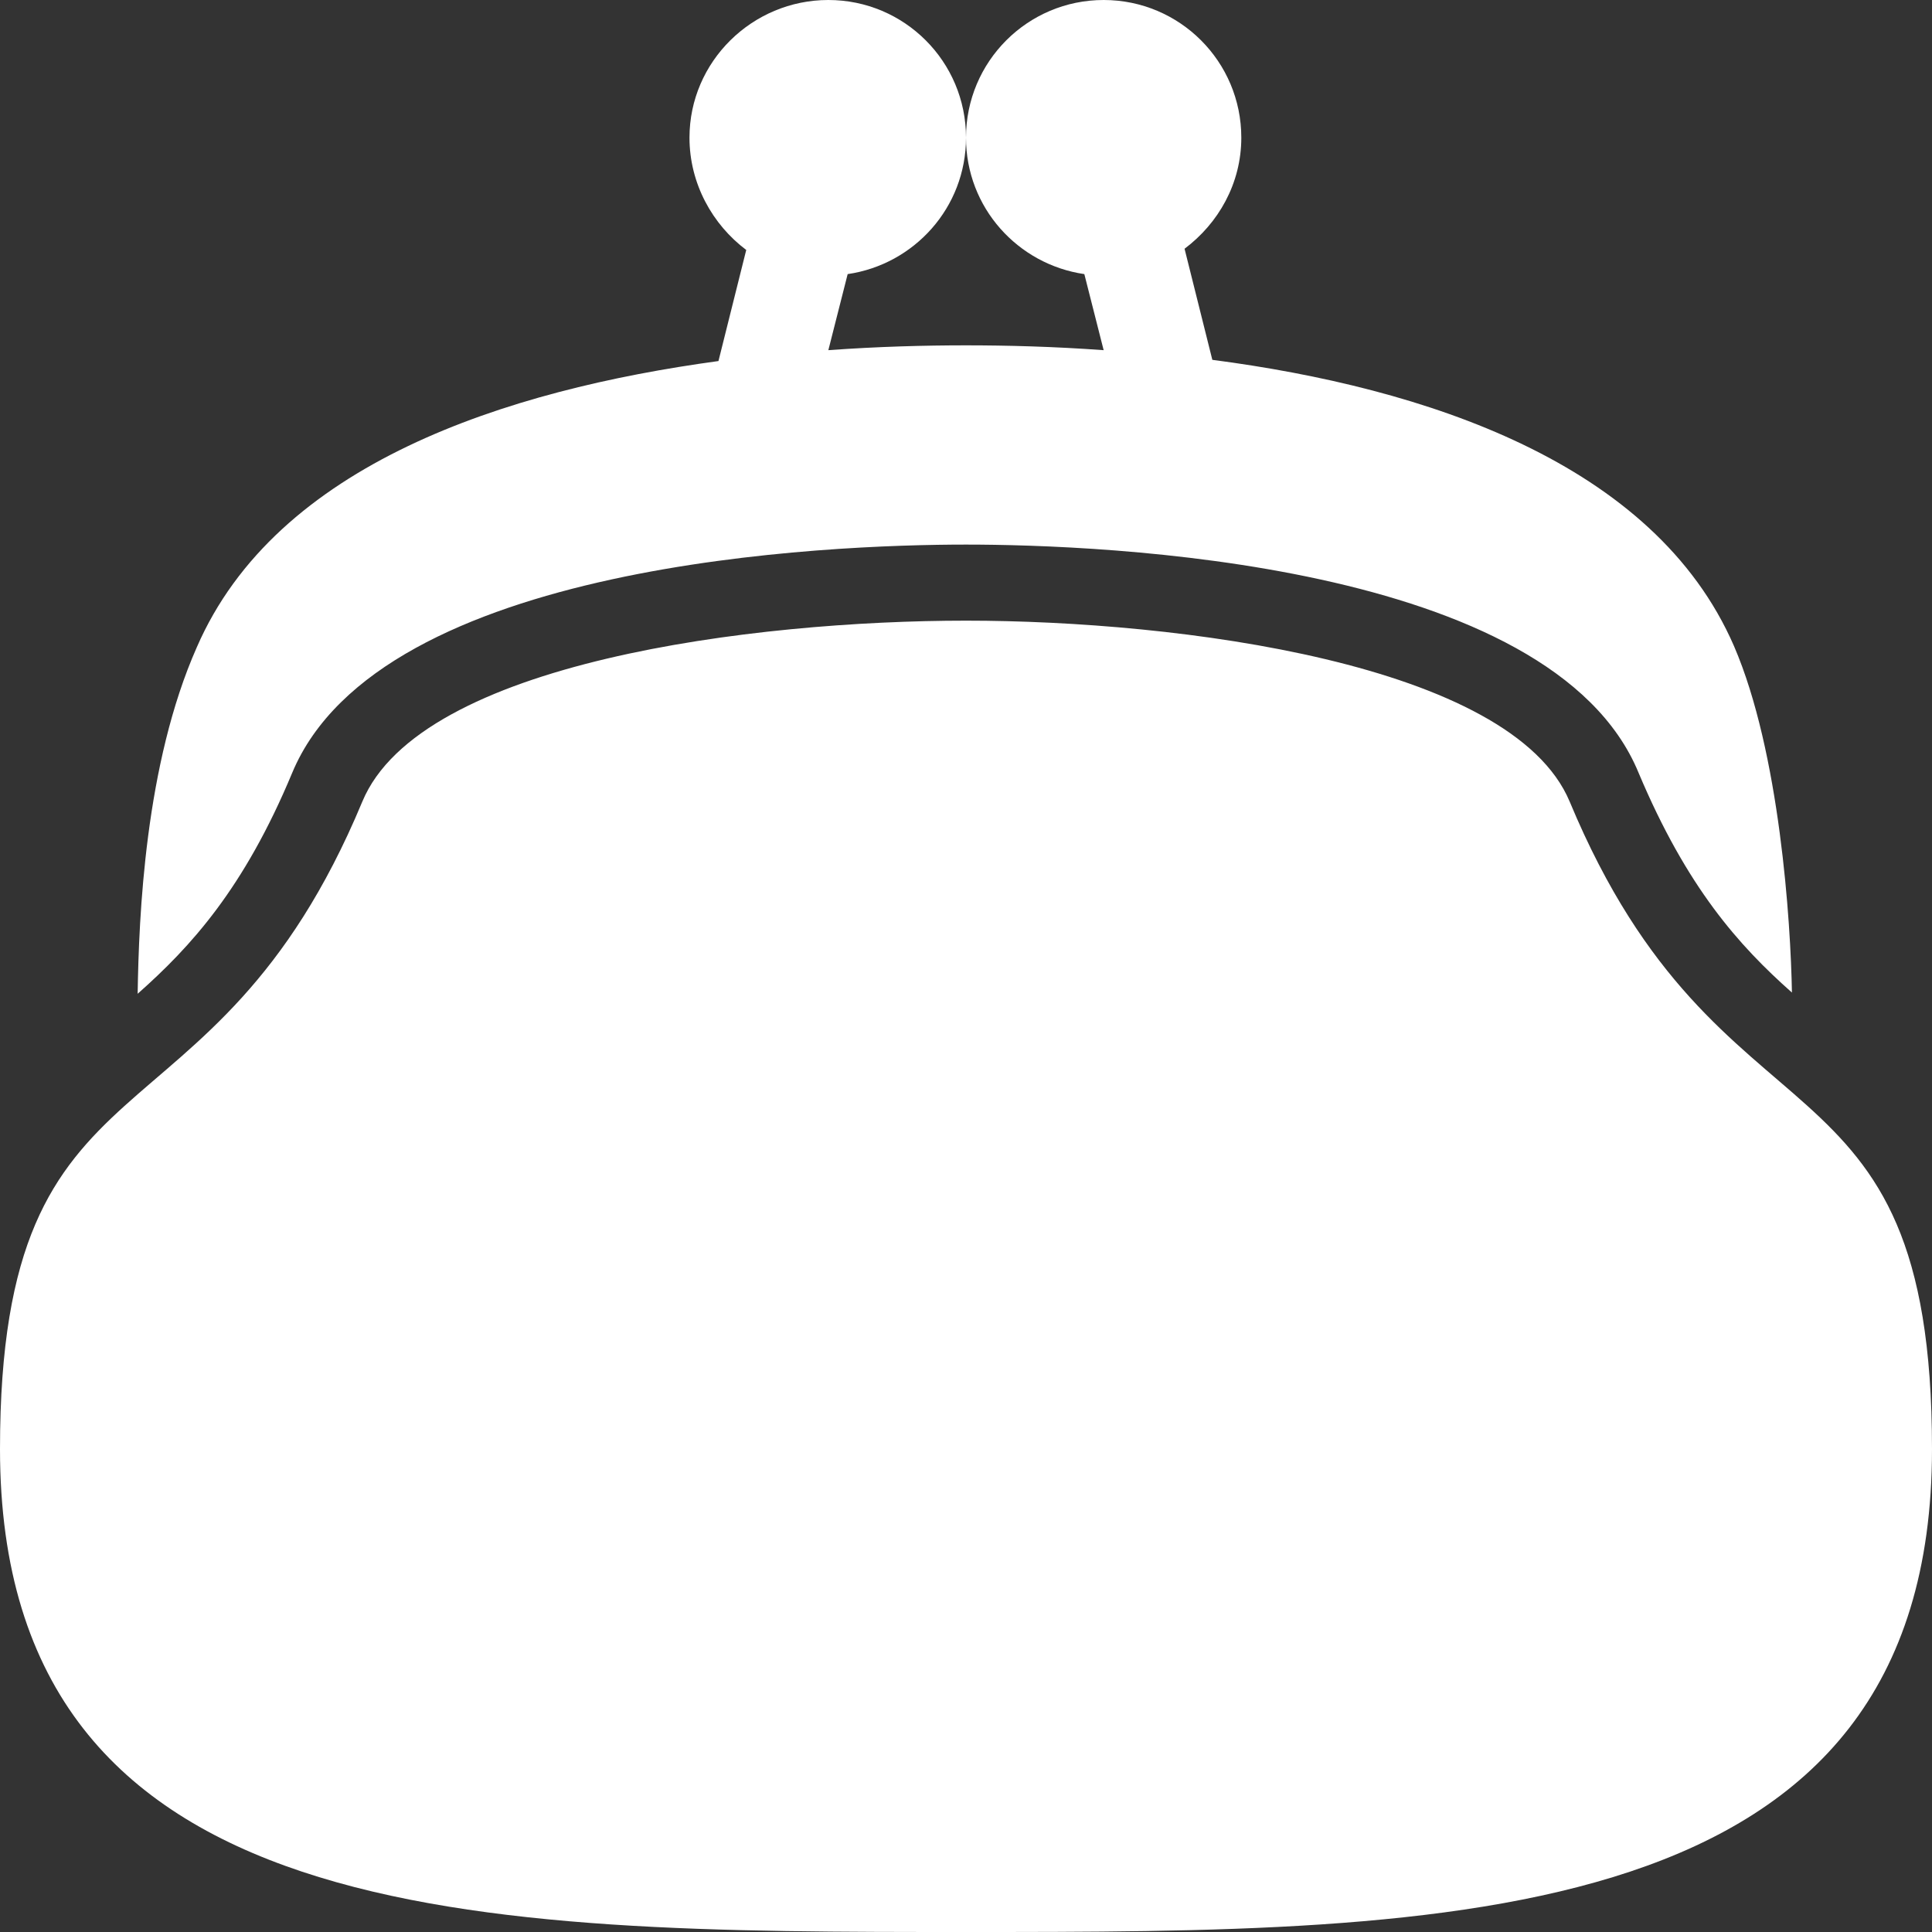 <?xml version="1.0" encoding="utf-8"?>
<!-- Generator: Adobe Illustrator 24.1.0, SVG Export Plug-In . SVG Version: 6.00 Build 0)  -->
<svg version="1.1" id="Ebene_1" xmlns="http://www.w3.org/2000/svg" xmlns:xlink="http://www.w3.org/1999/xlink" x="0px" y="0px"
	 viewBox="0 0 16 16" style="enable-background:new 0 0 16 16;" xml:space="preserve">
<rect x="0" y="0" width="16" height="16" fill="#333333" stroke="none"/>
<style type="text/css">
	.st0{clip-path:url(#SVGID_2_);fill:#FFFFFF;}
</style>
<g>
	<defs>
		<rect id="SVGID_1_" width="16" height="16"/>
	</defs>
	<clipPath id="SVGID_2_">
		<use xlink:href="#SVGID_1_"  style="overflow:visible;"/>
	</clipPath>
	<path class="st0" d="M13,6.64c-0.48-1.15-3.25-1.5-5-1.5s-4.52,0.34-5,1.5c-1.25,3-3,1.93-3,5.36c0,4,4,4,8,4s8,0,8-4
		C16,8.57,14.25,9.64,13,6.64 M1.14,8.23c0.01-0.64,0.06-1.9,0.49-2.87c0.66-1.52,2.56-2.13,4.32-2.37l0.23-0.92
		C5.9,1.86,5.71,1.52,5.71,1.14C5.71,0.51,6.23,0,6.86,0C7.49,0,8,0.51,8,1.14c0,0.58-0.43,1.05-0.98,1.13L6.86,2.9
		C7.27,2.87,7.66,2.86,8,2.86c0.34,0,0.73,0.01,1.14,0.04L8.98,2.27C8.43,2.19,8,1.72,8,1.14C8,0.51,8.51,0,9.14,0
		c0.63,0,1.14,0.51,1.14,1.14c0,0.38-0.19,0.71-0.47,0.92l0.23,0.92c1.76,0.23,3.66,0.85,4.32,2.37c0.38,0.88,0.47,2.29,0.48,2.87
		c-0.44-0.39-0.87-0.87-1.27-1.82C12.85,4.65,9.12,4.51,8,4.51S3.15,4.65,2.42,6.4C2.02,7.36,1.58,7.84,1.14,8.23"/>
</g>
</svg>
